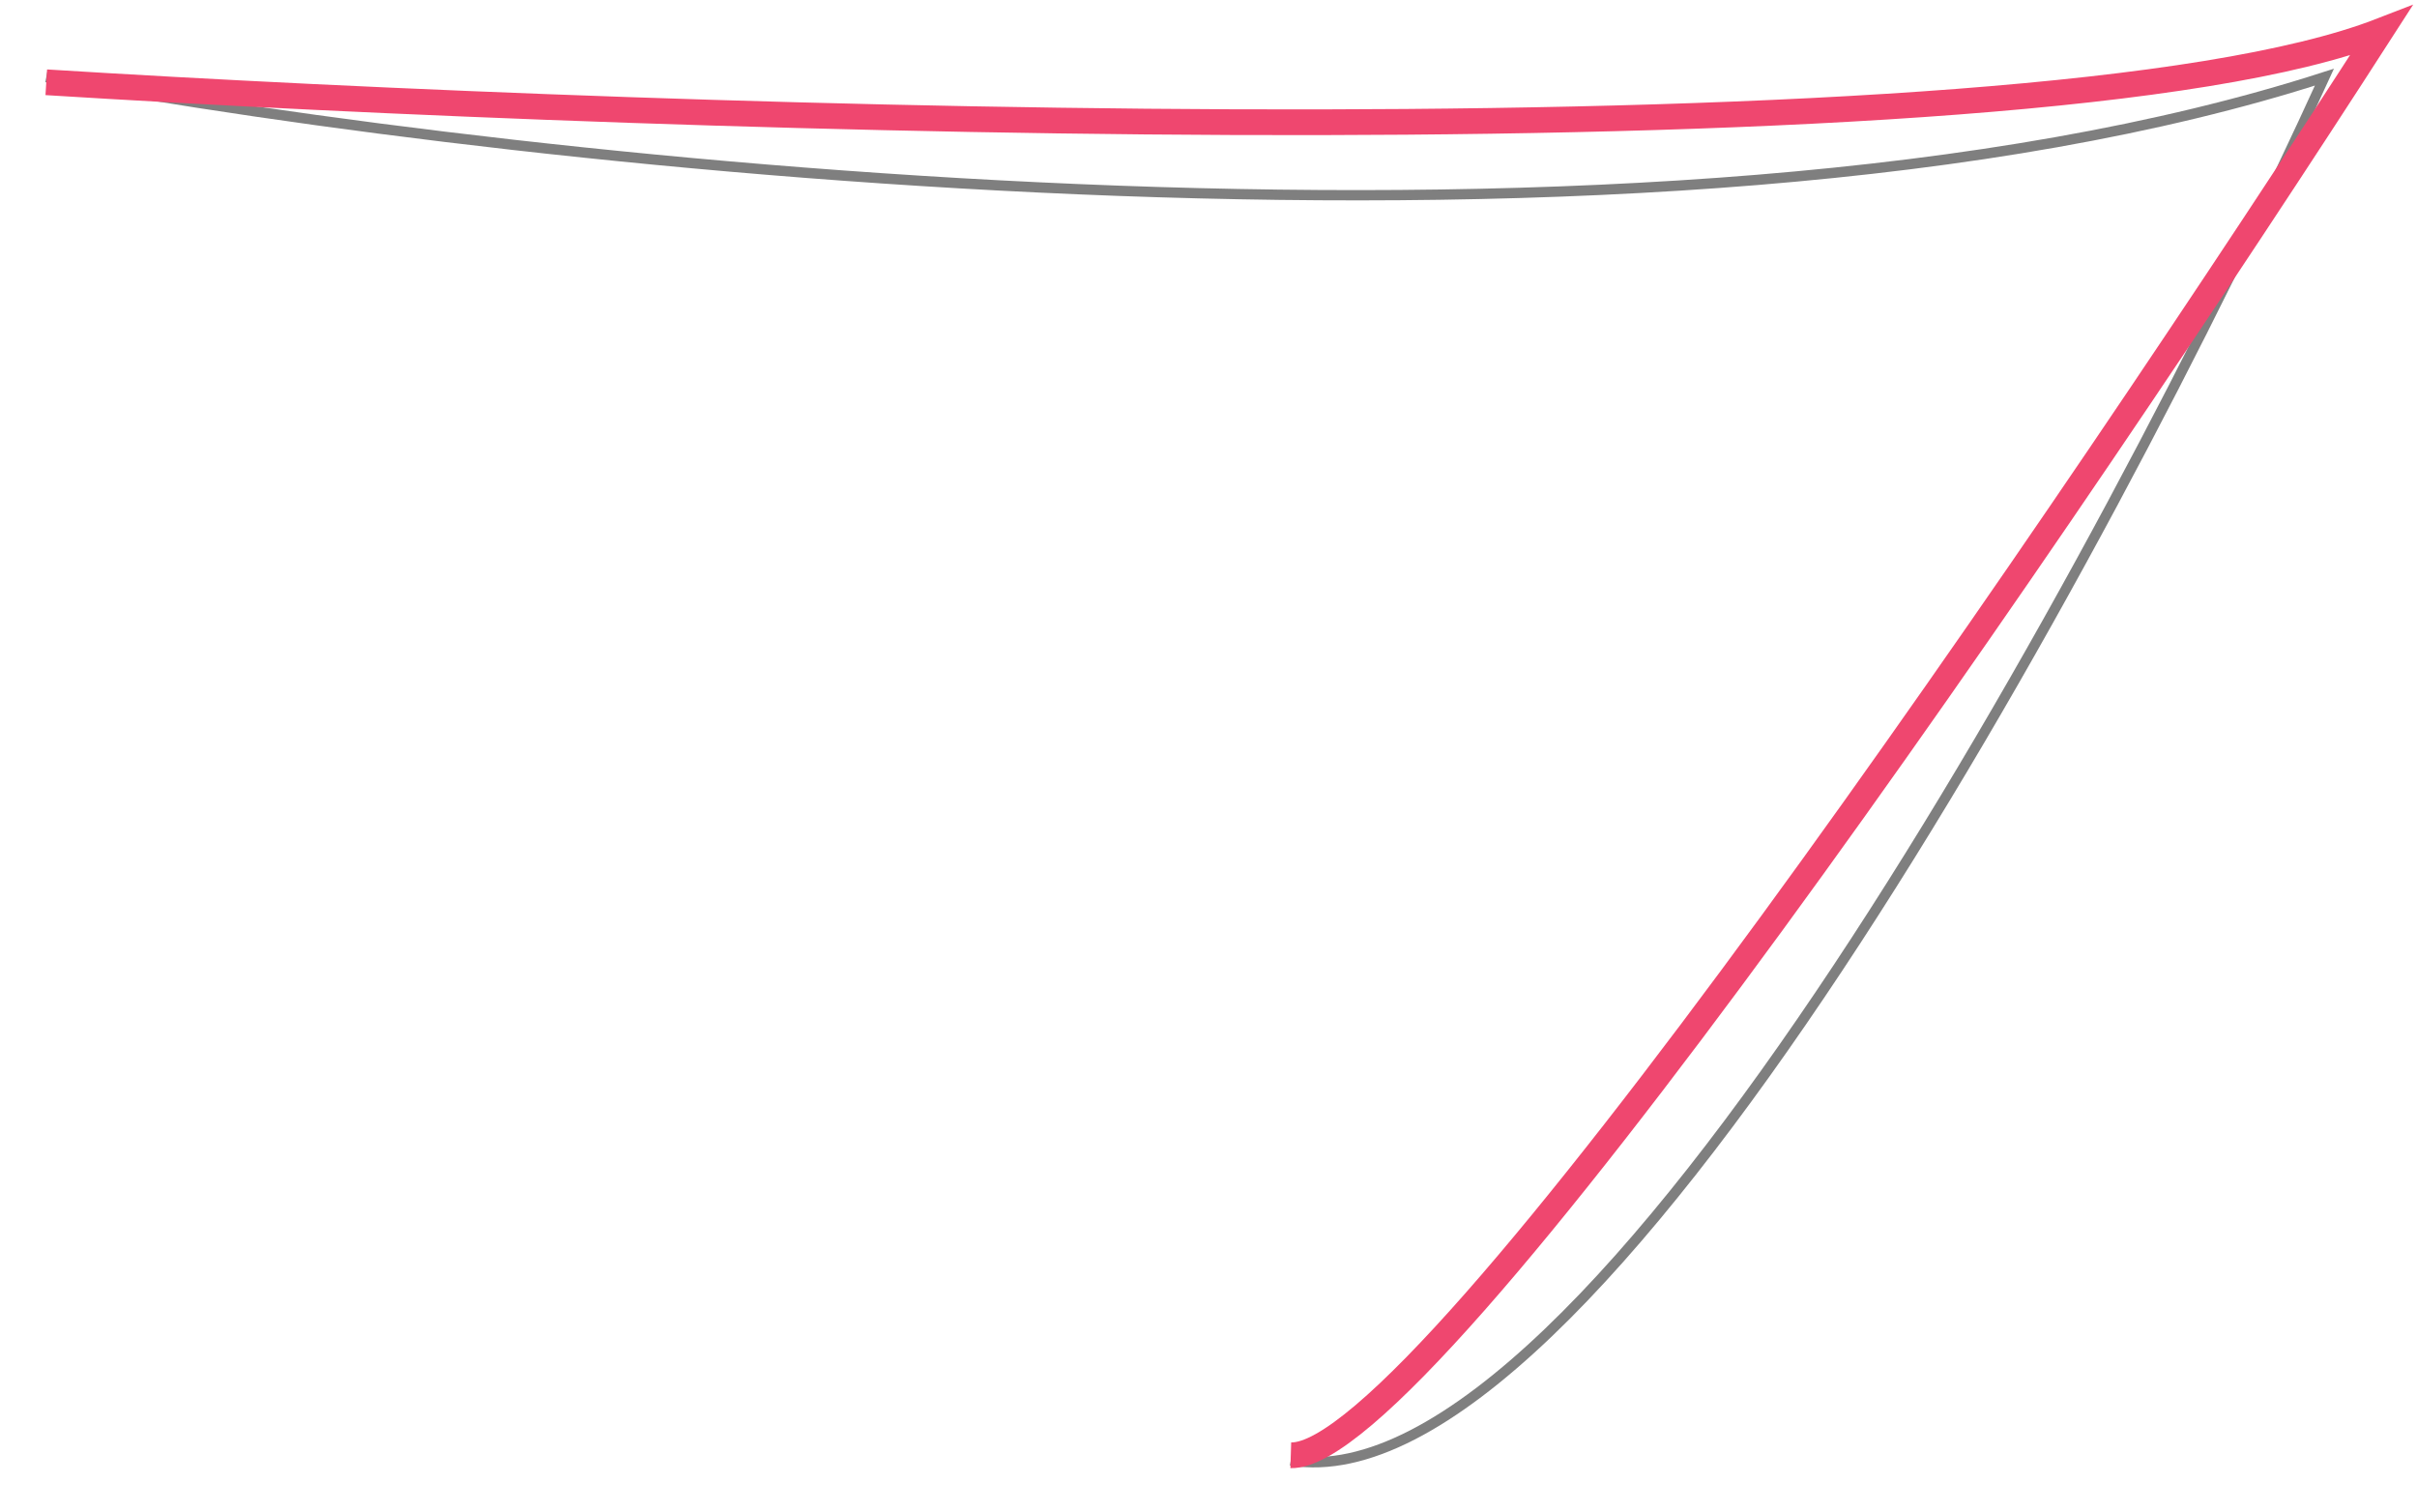 <svg xmlns="http://www.w3.org/2000/svg" width="470px" height="294px" fill="none" aria-hidden="true"><g filter="url(#a648a35c7b5a0d)" opacity=".5"><path stroke="#000" stroke-width="2" d="M9 15c94 17.333 314.2 41.6 443 0-42.666 93.667-142.599 278.6-200.999 269"/></g><path stroke="#EF476F" stroke-width="5" d="M9 16c123 7.667 386 16.4 454-10-59.666 92.667-185.599 277.8-211.999 277"/><defs><linearGradient class="cerosgradient" data-cerosgradient="true" id="CerosGradient_idf5460dd1f" gradientUnits="userSpaceOnUse" x1="50%" y1="100%" x2="50%" y2="0%"><stop offset="0%" stop-color="#d1d1d1"/><stop offset="100%" stop-color="#d1d1d1"/></linearGradient><linearGradient/><filter id="a648a35c7b5a0d" width="461.031" height="288.008" x=".818" y="5.352" color-interpolation-filters="sRGB" filterUnits="userSpaceOnUse"><feFlood flood-opacity="0" result="BackgroundImageFix"/><feBlend in="SourceGraphic" in2="BackgroundImageFix" result="shape"/><feGaussianBlur result="effect1_foregroundBlur_750_2975" stdDeviation="4"/></filter></defs></svg>